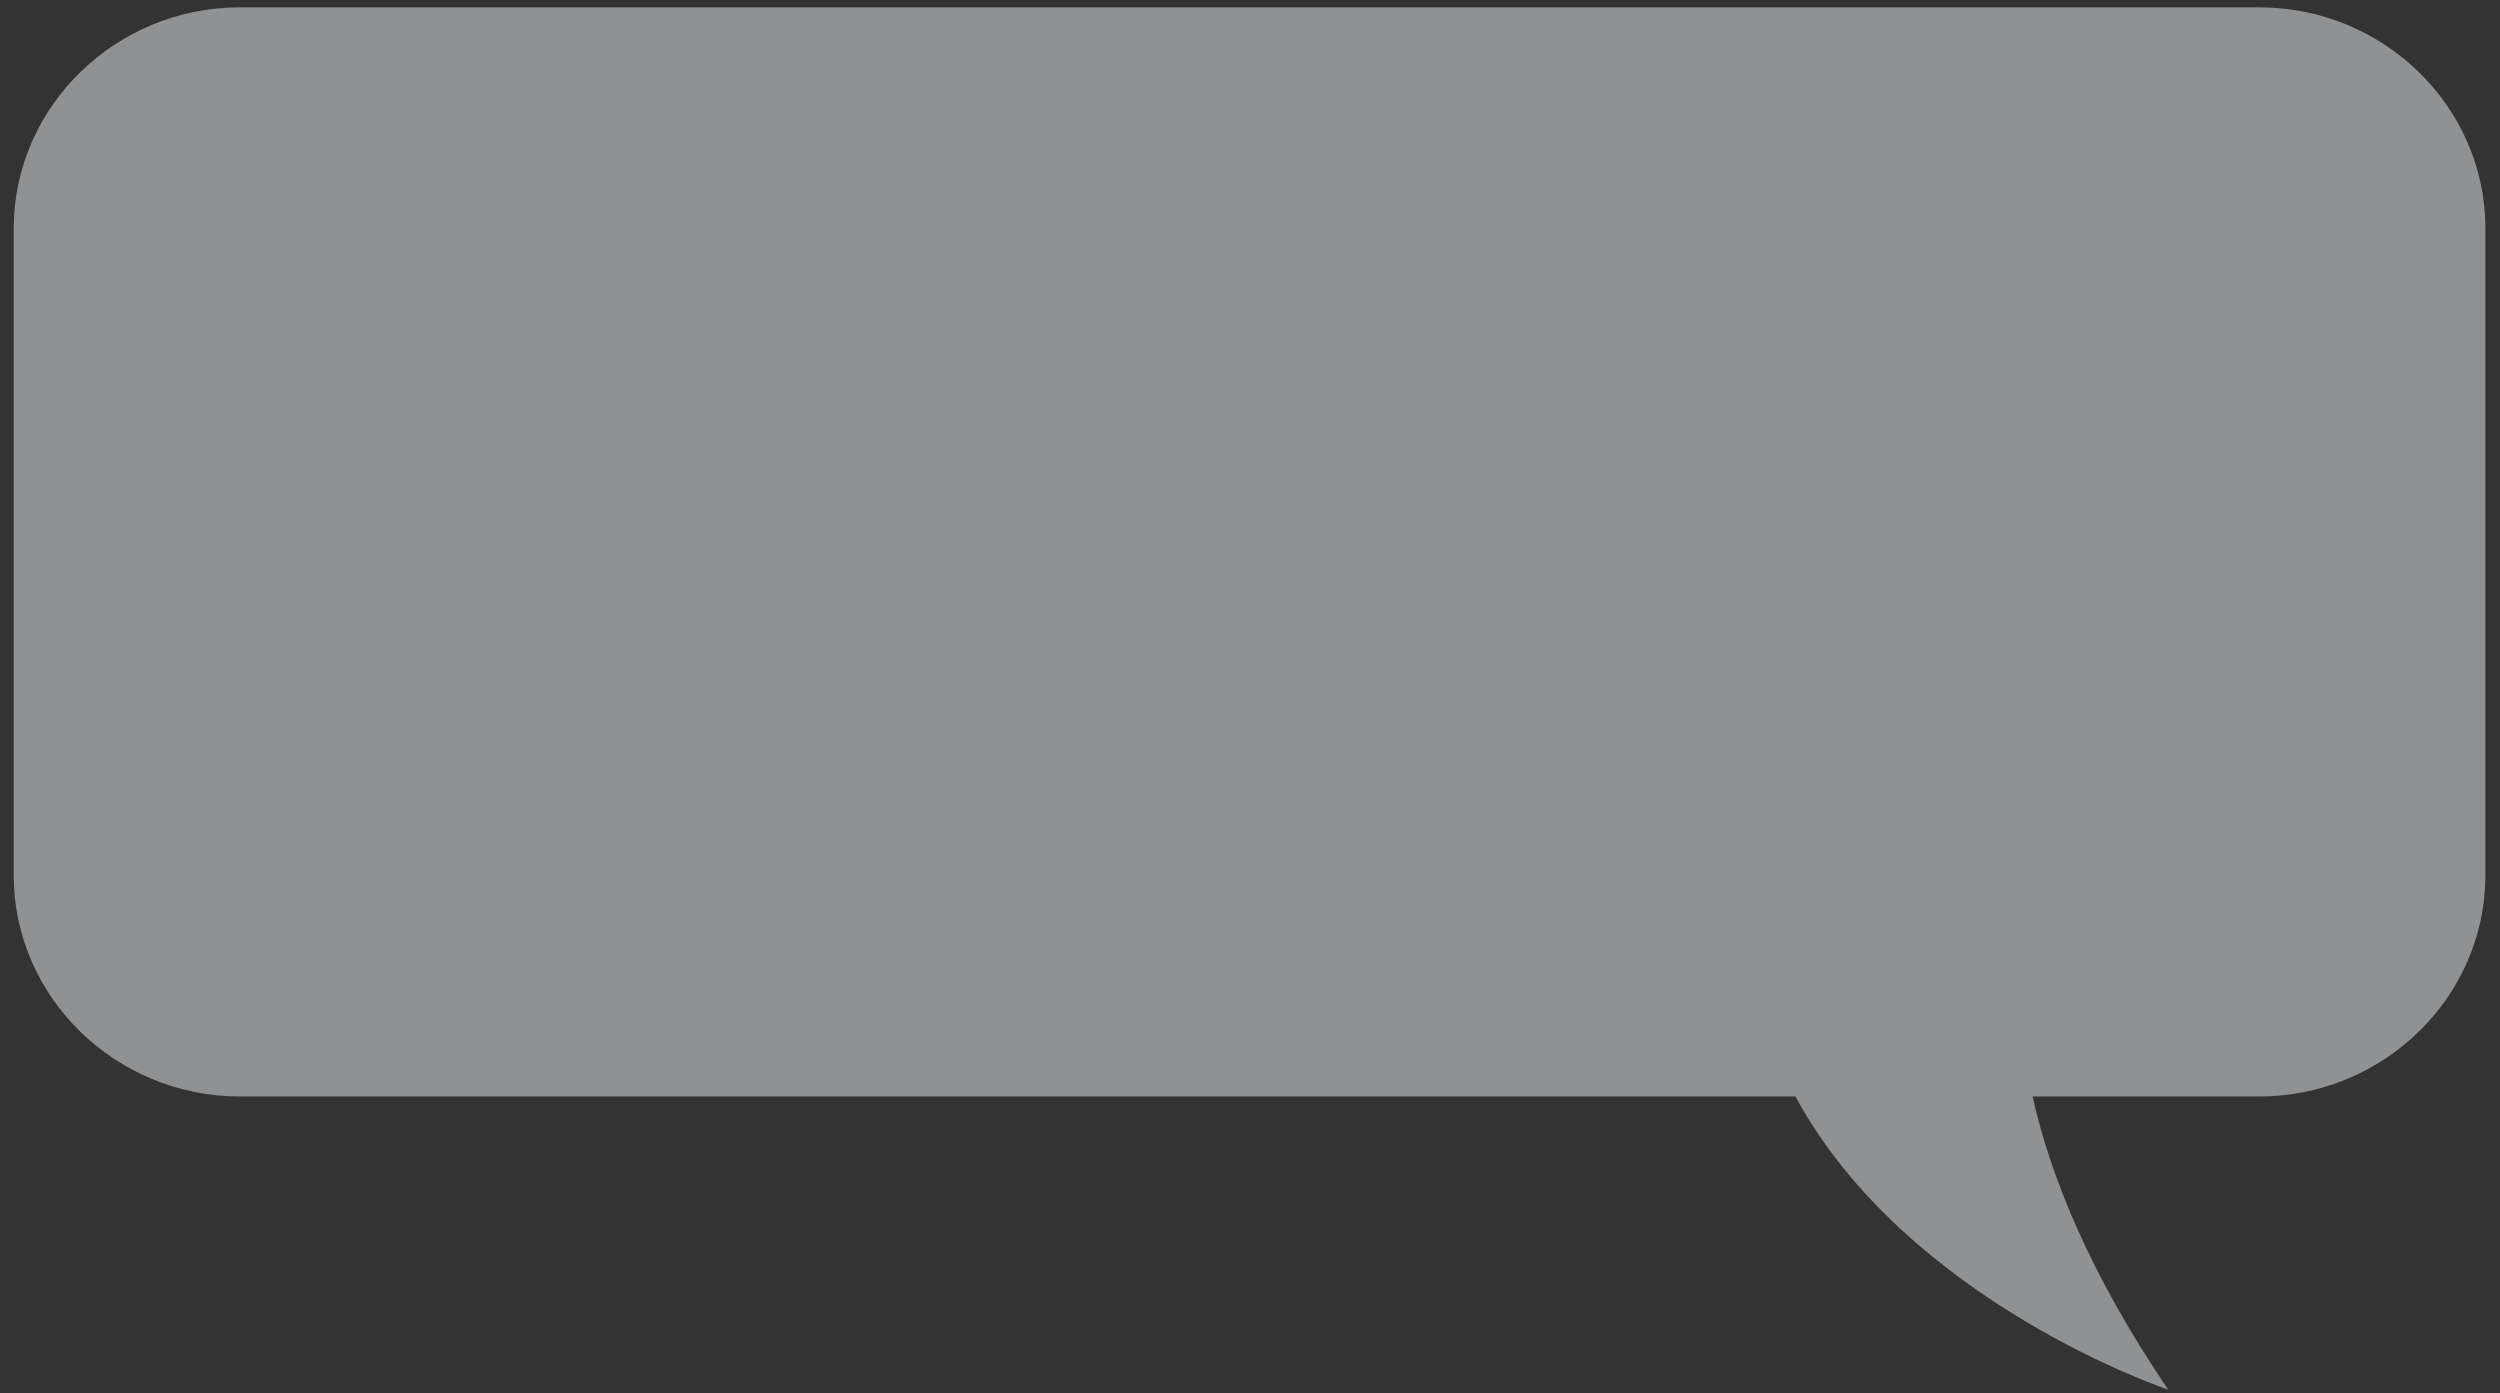 <?xml version="1.0" encoding="UTF-8"?> <svg xmlns="http://www.w3.org/2000/svg" width="122" height="68" viewBox="0 0 122 68" fill="none"><rect x="0" y="0" width="122" height="68" fill="#333333" stroke="none"/><g opacity="0.5"><path d="M110.245 0.358H11.71C5.637 0.358 0.67 5.214 0.67 11.15V42.72C0.67 48.653 5.637 53.508 11.71 53.508H87.617C93.071 63.564 105.81 67.815 105.81 67.815C101.913 62.079 100.027 57.268 99.189 53.508H110.245C116.318 53.508 121.286 48.653 121.286 42.72V11.137C121.286 5.214 116.331 0.358 110.245 0.358Z" fill="#ECEFF2"></path></g></svg> 
